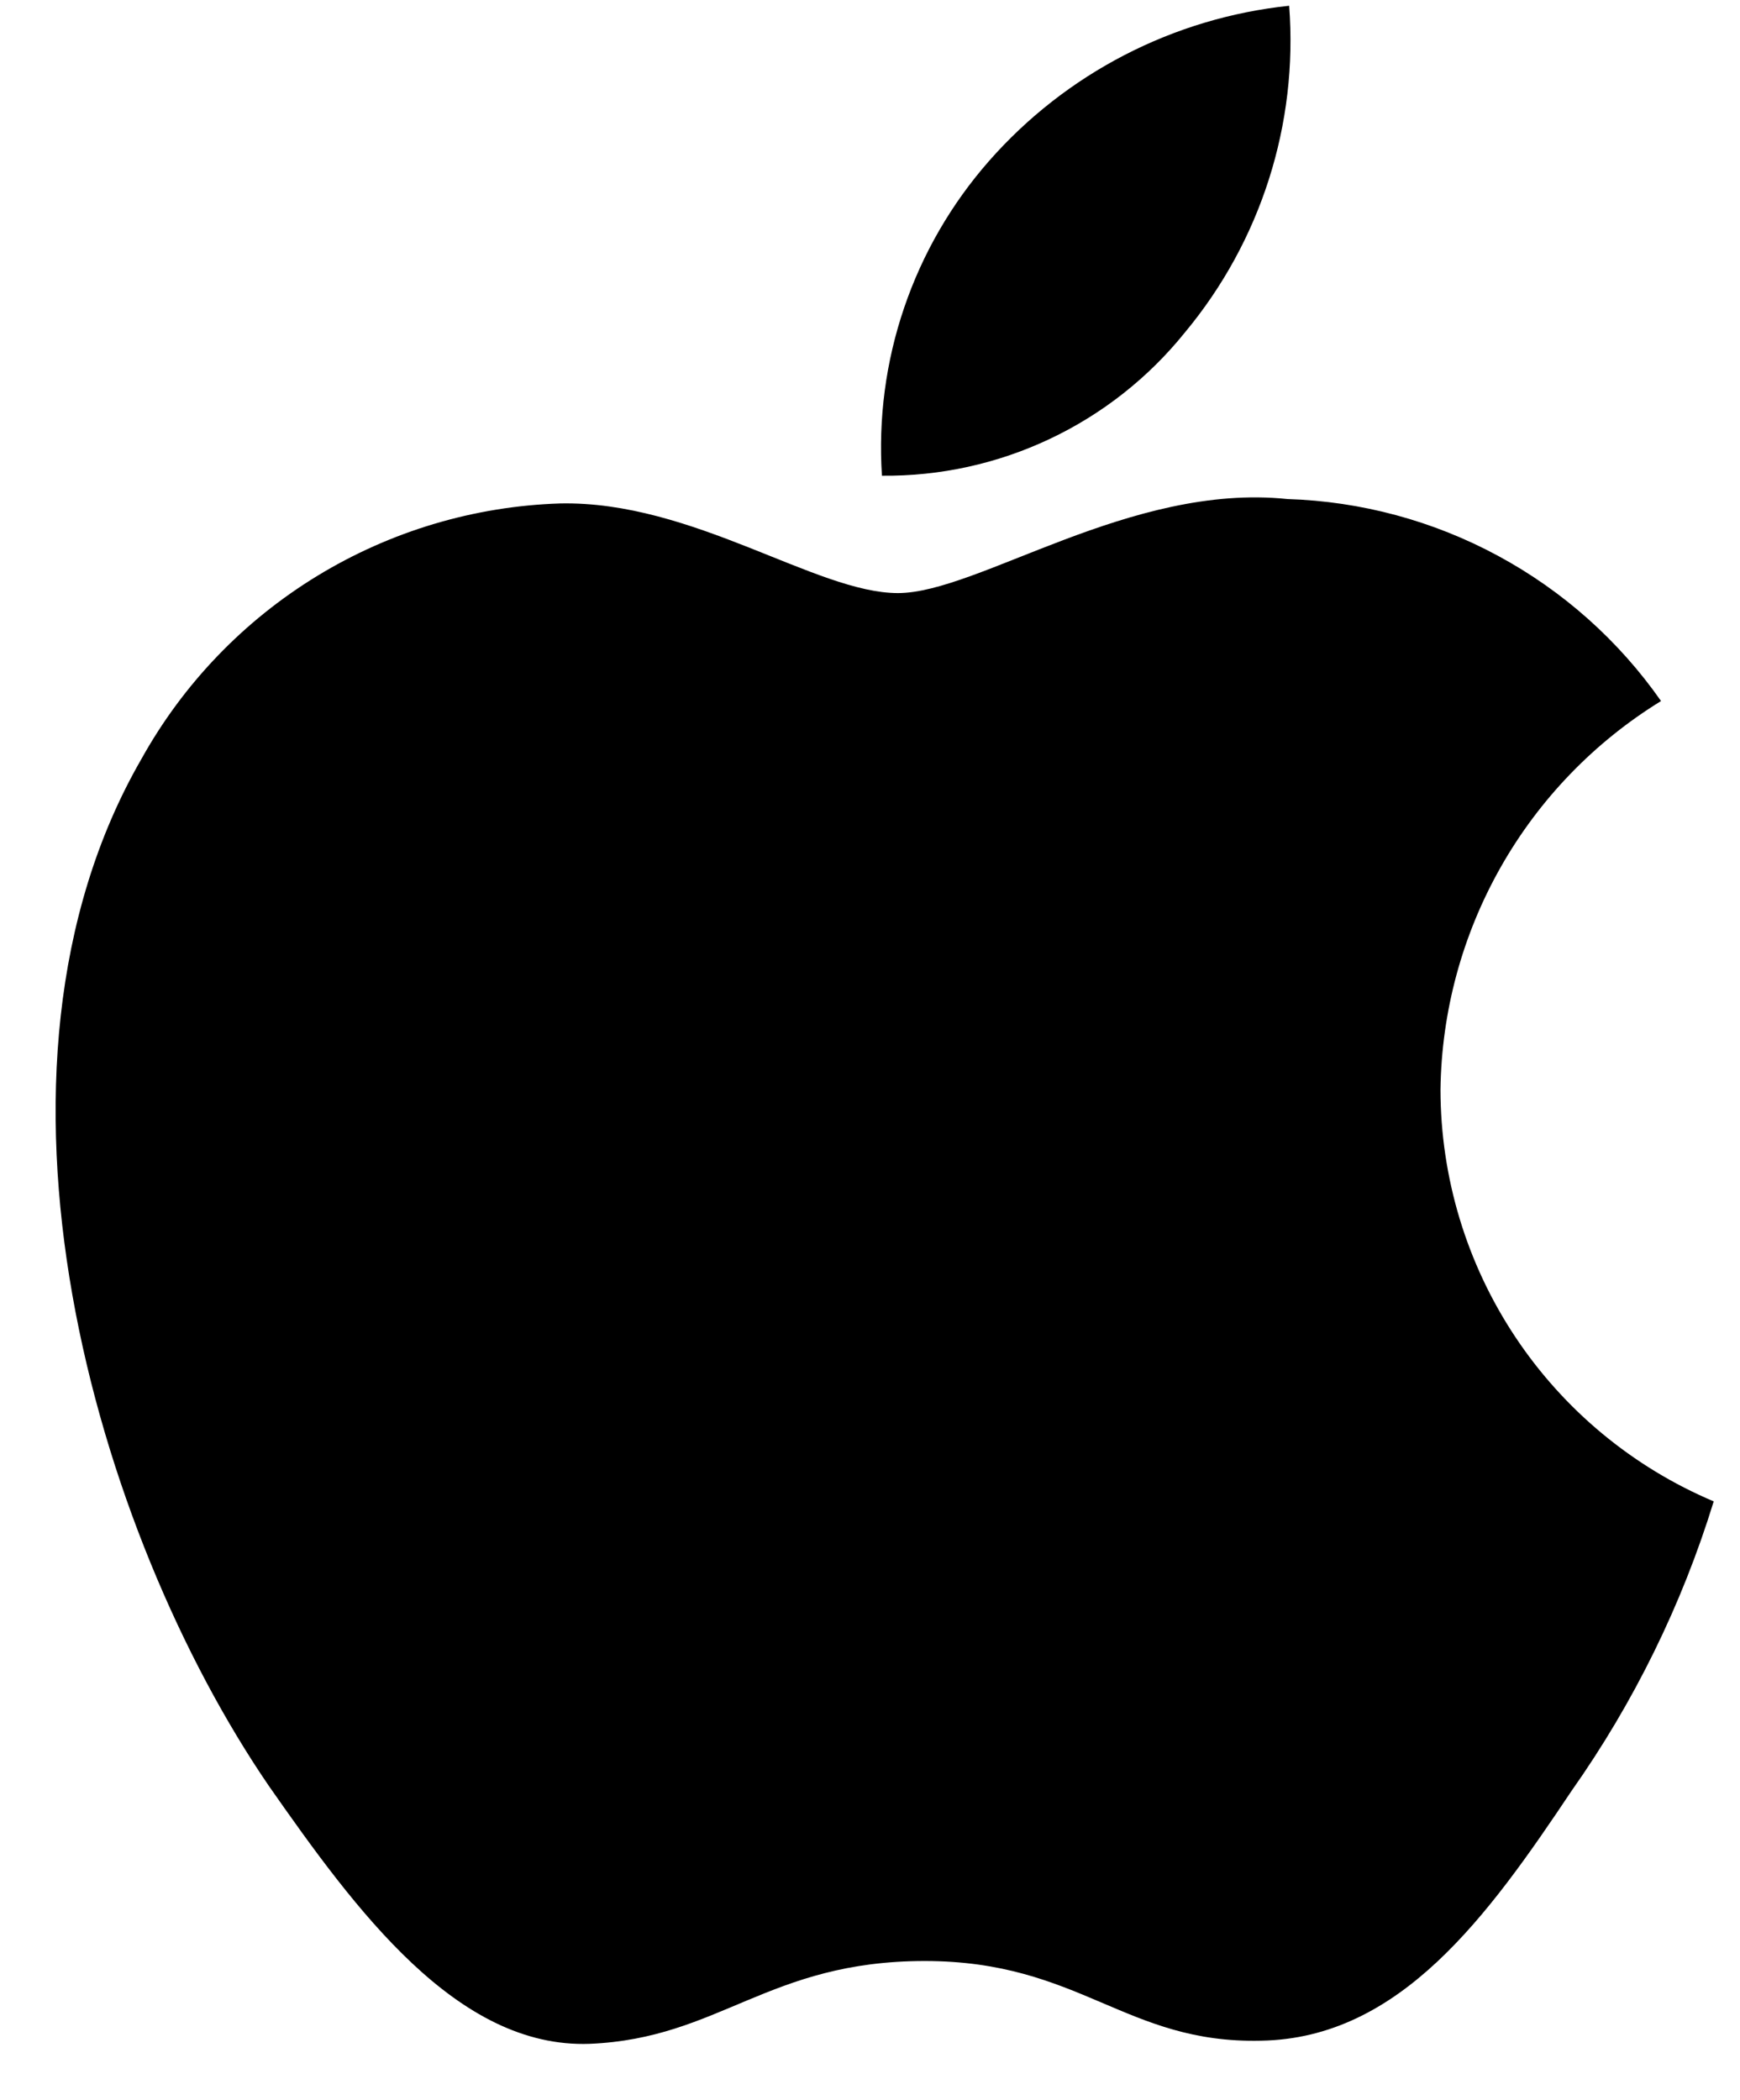 <svg width="29" height="35" viewBox="0 0 29 35" fill="none" xmlns="http://www.w3.org/2000/svg">
<path d="M24.008 18.159C24.025 16.857 24.371 15.581 25.014 14.448C25.656 13.316 26.575 12.365 27.684 11.683C26.98 10.676 26.05 9.848 24.969 9.264C23.889 8.68 22.686 8.355 21.459 8.317C18.839 8.042 16.3 9.884 14.965 9.884C13.604 9.884 11.549 8.344 9.336 8.39C7.905 8.436 6.51 8.852 5.287 9.598C4.064 10.344 3.056 11.393 2.359 12.645C-0.657 17.868 1.593 25.544 4.483 29.766C5.928 31.833 7.618 34.142 9.829 34.061C11.993 33.971 12.801 32.681 15.412 32.681C18 32.681 18.758 34.061 21.014 34.009C23.335 33.971 24.798 31.932 26.193 29.845C27.232 28.372 28.032 26.744 28.562 25.021C27.213 24.451 26.062 23.496 25.252 22.276C24.442 21.055 24.01 19.624 24.008 18.159Z" fill="black"/>
<path d="M19.748 5.541C21.014 4.021 21.637 2.068 21.486 0.096C19.552 0.299 17.766 1.223 16.483 2.684C15.856 3.398 15.375 4.229 15.069 5.129C14.763 6.028 14.637 6.979 14.699 7.928C15.666 7.938 16.623 7.728 17.498 7.314C18.372 6.901 19.142 6.294 19.748 5.541V5.541Z" fill="black"/>
</svg>
